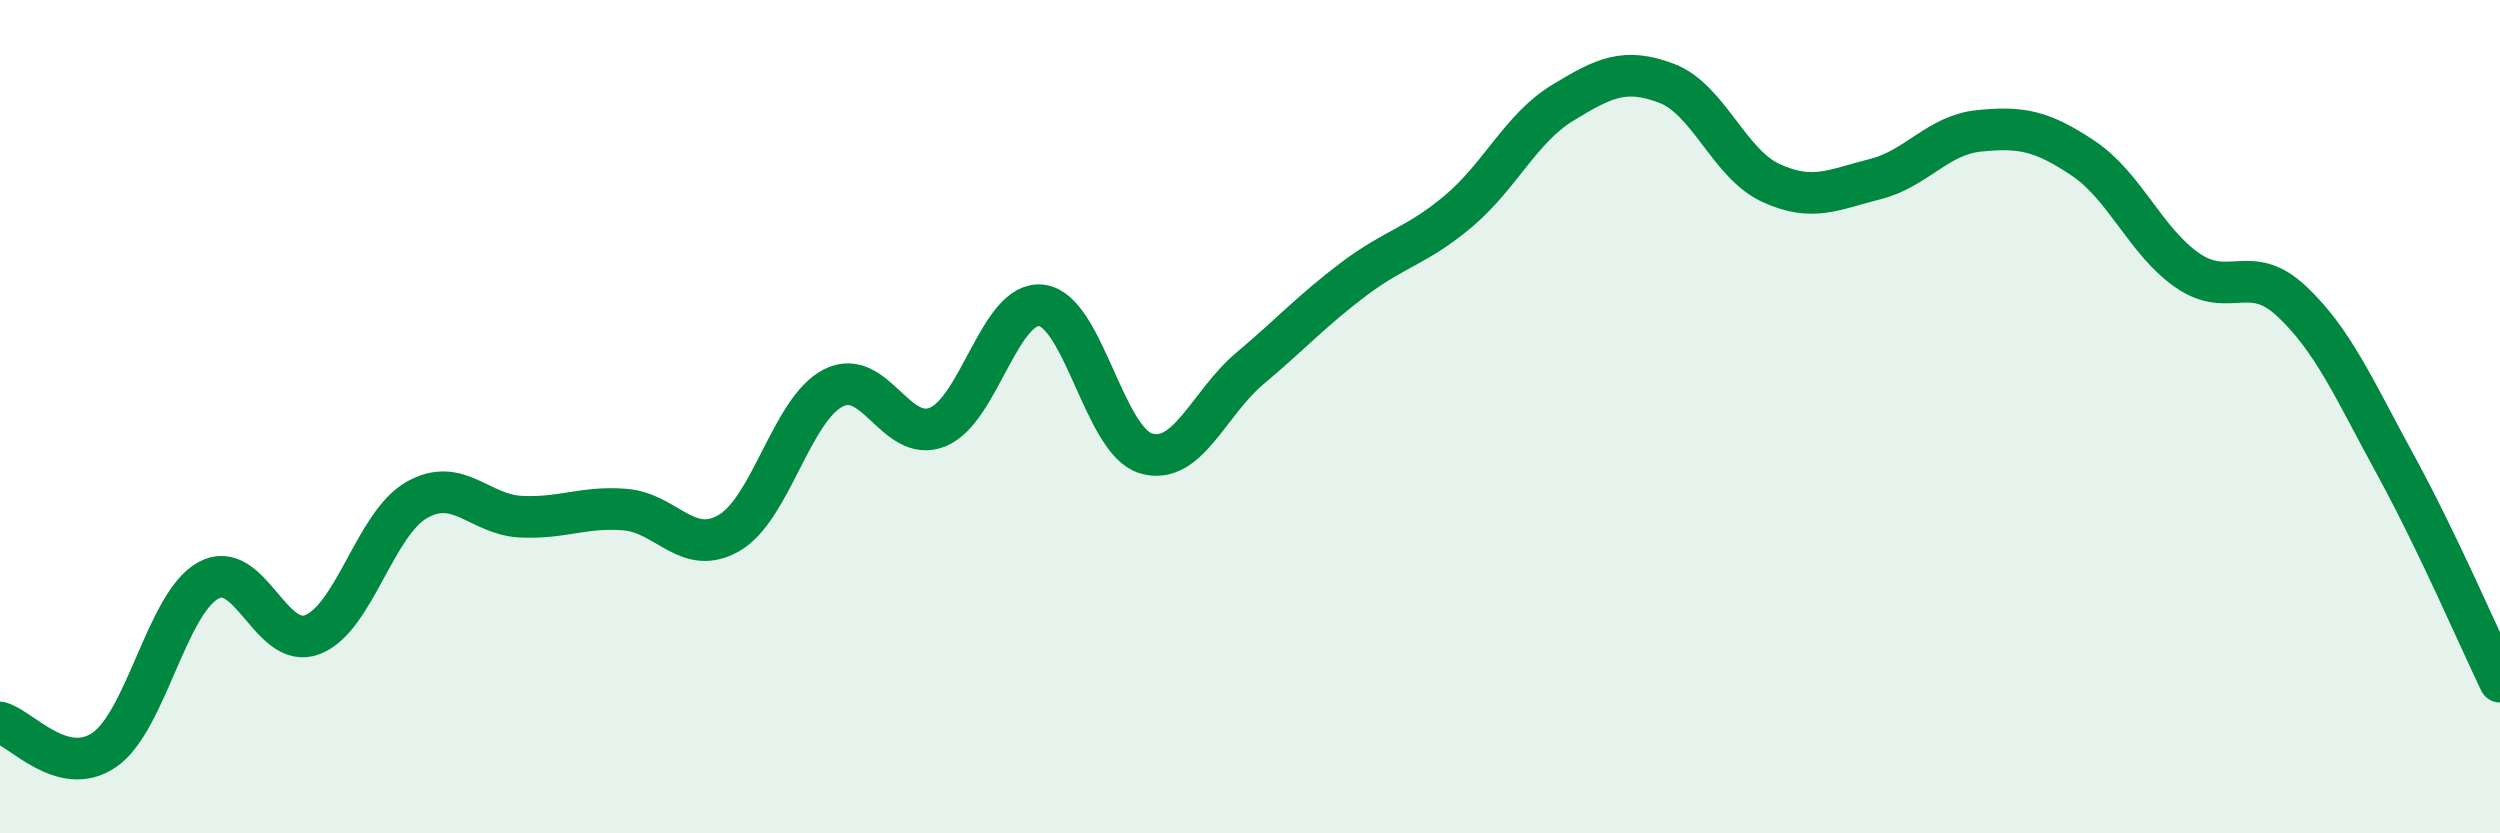 
    <svg width="60" height="20" viewBox="0 0 60 20" xmlns="http://www.w3.org/2000/svg">
      <path
        d="M 0,17.34 C 0.5,17.47 1.5,18.68 2.5,18 C 3.5,17.32 4,14.48 5,13.93 C 6,13.38 6.5,15.62 7.5,15.23 C 8.5,14.84 9,12.57 10,12 C 11,11.43 11.5,12.35 12.5,12.4 C 13.5,12.45 14,12.15 15,12.23 C 16,12.31 16.5,13.37 17.5,12.79 C 18.5,12.21 19,9.82 20,9.31 C 21,8.8 21.5,10.65 22.5,10.25 C 23.5,9.85 24,7.2 25,7.33 C 26,7.46 26.5,10.58 27.5,10.88 C 28.5,11.18 29,9.68 30,8.84 C 31,8 31.5,7.44 32.5,6.69 C 33.5,5.94 34,5.91 35,5.07 C 36,4.23 36.5,3.08 37.5,2.47 C 38.5,1.86 39,1.62 40,2 C 41,2.38 41.5,3.93 42.5,4.39 C 43.5,4.85 44,4.55 45,4.3 C 46,4.05 46.5,3.24 47.5,3.14 C 48.5,3.04 49,3.13 50,3.8 C 51,4.47 51.5,5.8 52.5,6.49 C 53.5,7.18 54,6.29 55,7.23 C 56,8.17 56.5,9.34 57.5,11.17 C 58.5,13 59.5,15.32 60,16.36L60 20L0 20Z"
        fill="#008740"
        opacity="0.1"
        stroke-linecap="round"
        stroke-linejoin="round"
      />
      <path
        d="M 0,17.34 C 0.5,17.47 1.5,18.68 2.5,18 C 3.5,17.32 4,14.48 5,13.93 C 6,13.38 6.5,15.62 7.5,15.23 C 8.5,14.84 9,12.57 10,12 C 11,11.43 11.5,12.35 12.5,12.4 C 13.5,12.45 14,12.15 15,12.23 C 16,12.31 16.5,13.37 17.5,12.79 C 18.5,12.21 19,9.82 20,9.31 C 21,8.8 21.5,10.65 22.5,10.25 C 23.5,9.85 24,7.2 25,7.33 C 26,7.46 26.5,10.58 27.5,10.88 C 28.5,11.18 29,9.68 30,8.84 C 31,8 31.5,7.44 32.5,6.69 C 33.5,5.94 34,5.91 35,5.07 C 36,4.23 36.5,3.08 37.5,2.47 C 38.5,1.86 39,1.62 40,2 C 41,2.38 41.5,3.93 42.5,4.39 C 43.5,4.85 44,4.55 45,4.3 C 46,4.05 46.5,3.24 47.5,3.14 C 48.5,3.04 49,3.13 50,3.8 C 51,4.47 51.5,5.8 52.5,6.49 C 53.5,7.18 54,6.29 55,7.23 C 56,8.17 56.5,9.34 57.5,11.17 C 58.5,13 59.5,15.32 60,16.36"
        stroke="#008740"
        stroke-width="1"
        fill="none"
        stroke-linecap="round"
        stroke-linejoin="round"
      />
    </svg>
  
